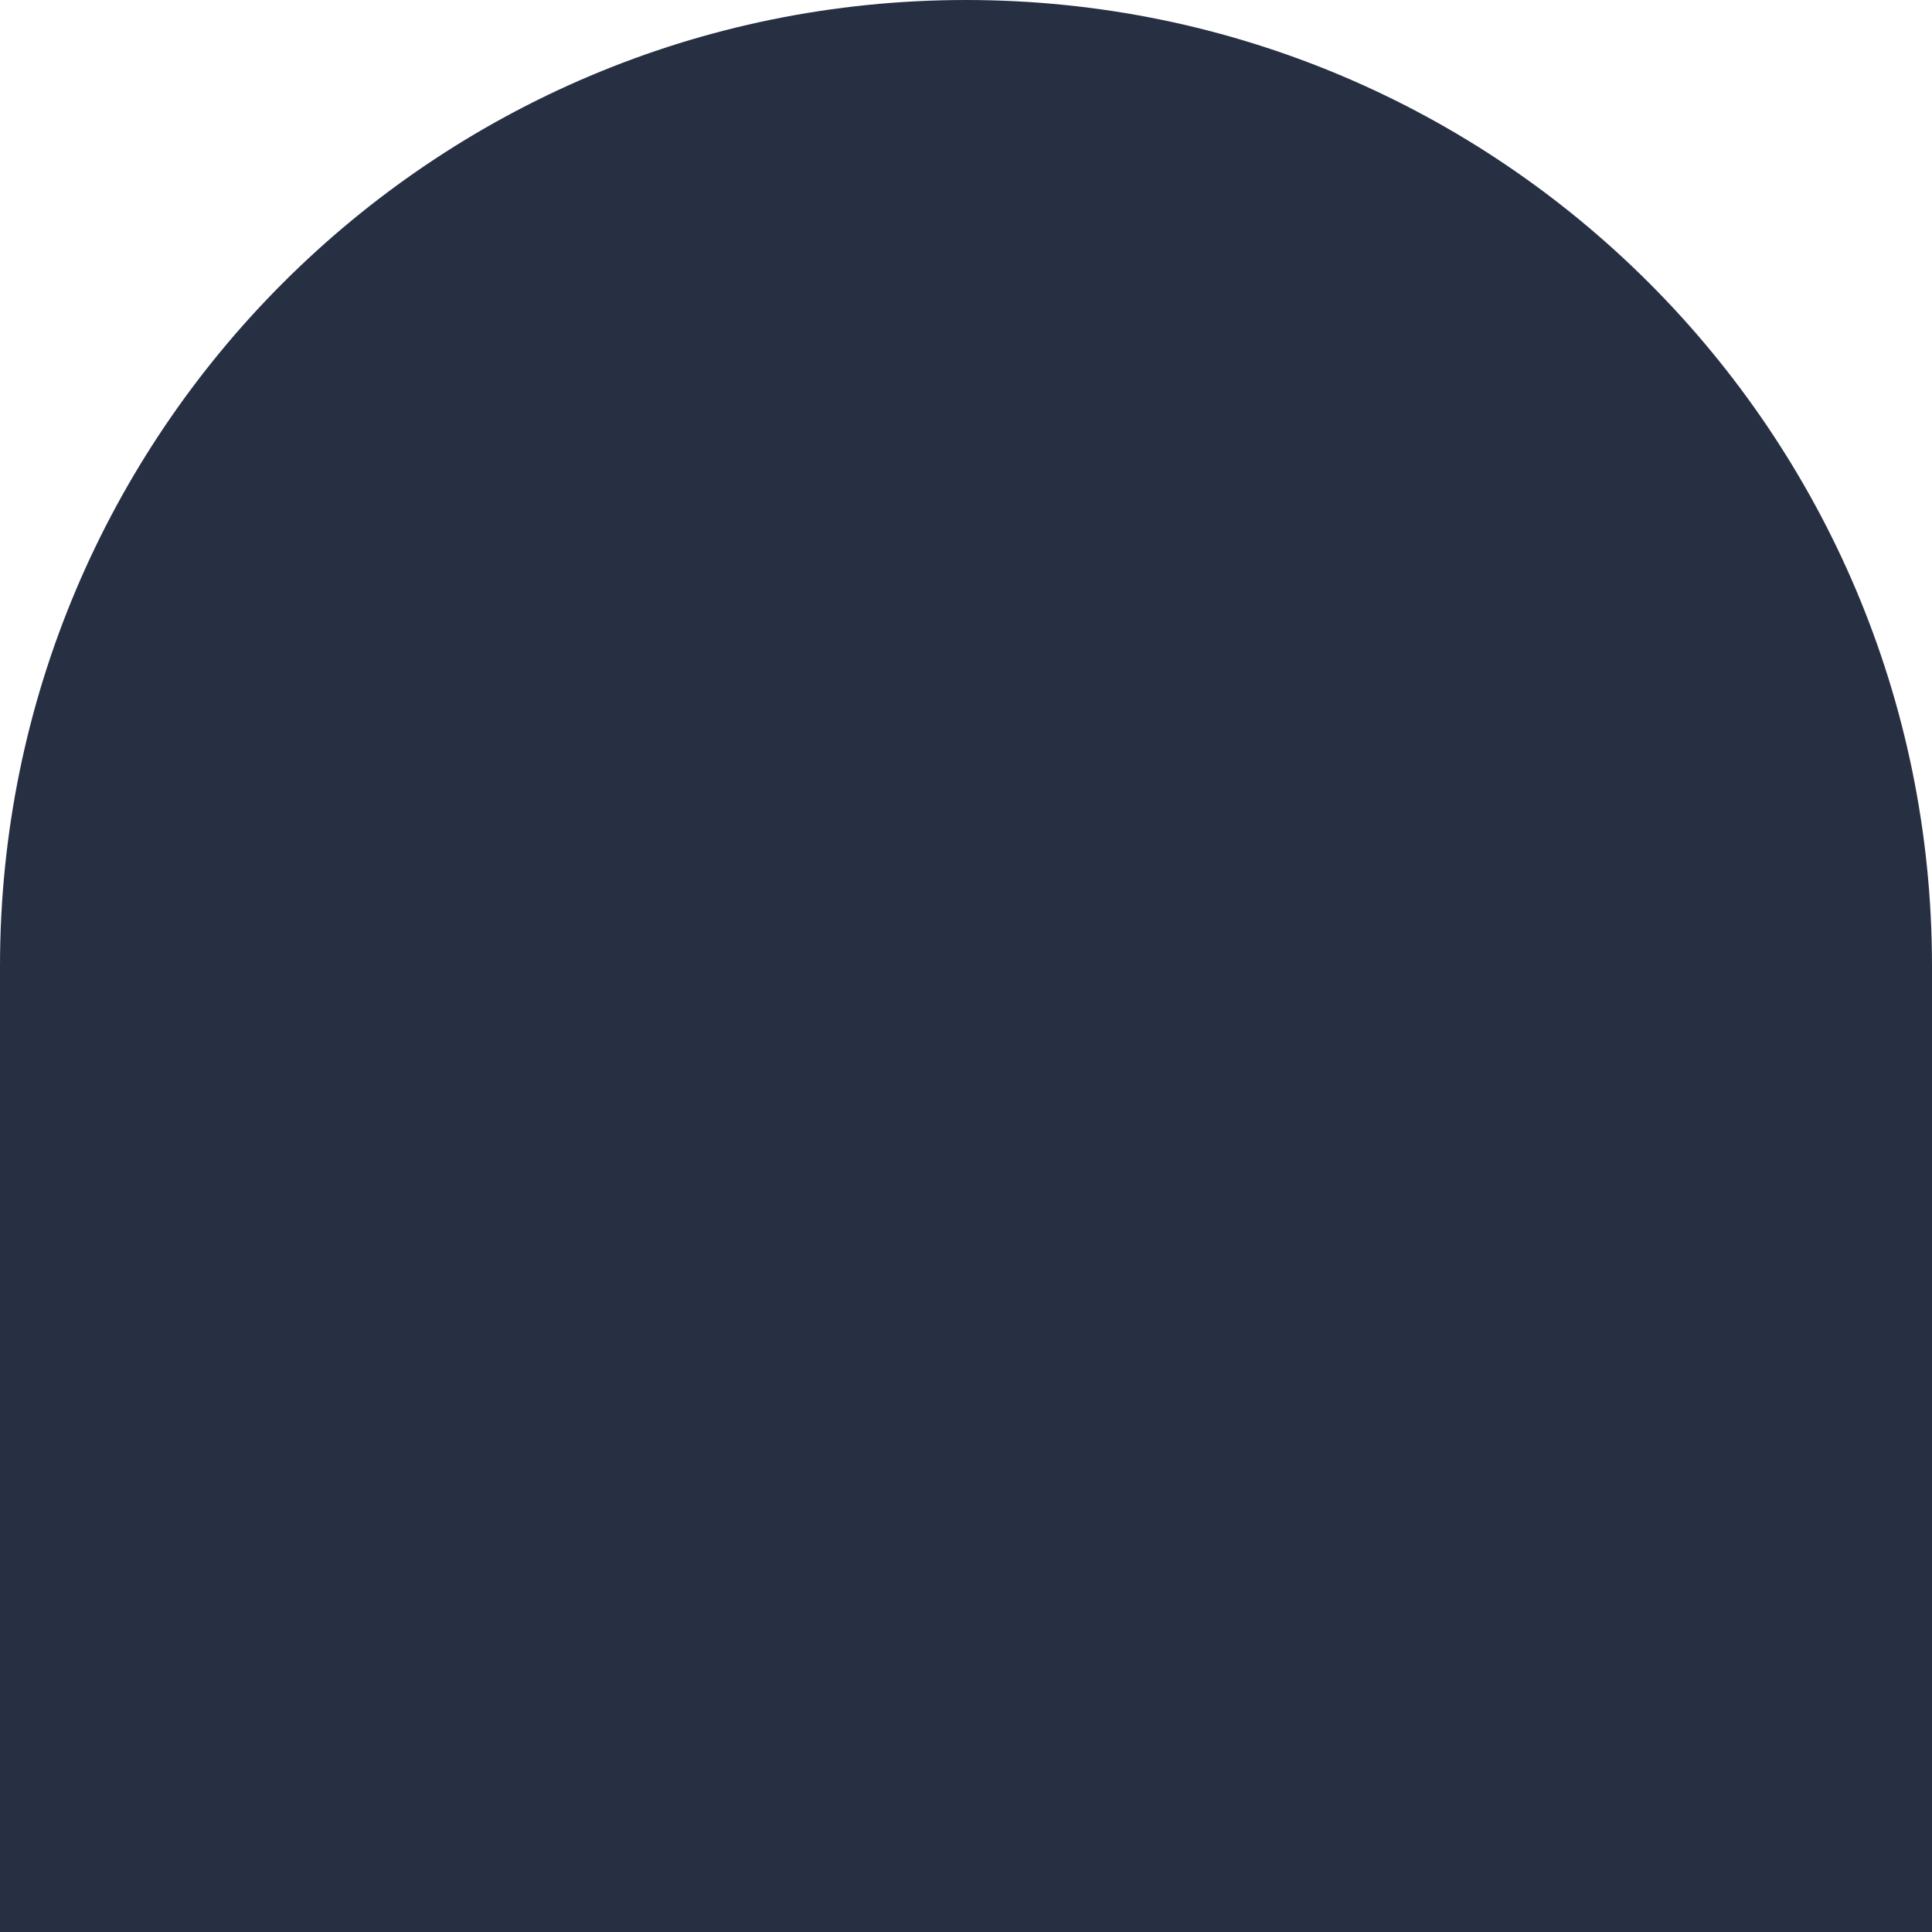 <svg width="100" height="100" viewBox="0 0 100 100" fill="none" xmlns="http://www.w3.org/2000/svg">
<path d="M99 50V99H1V50C1 22.938 22.938 1 50 1C77.062 1 99 22.938 99 50Z" fill="#272F42" stroke="#272F42" stroke-width="2"/>
</svg>
